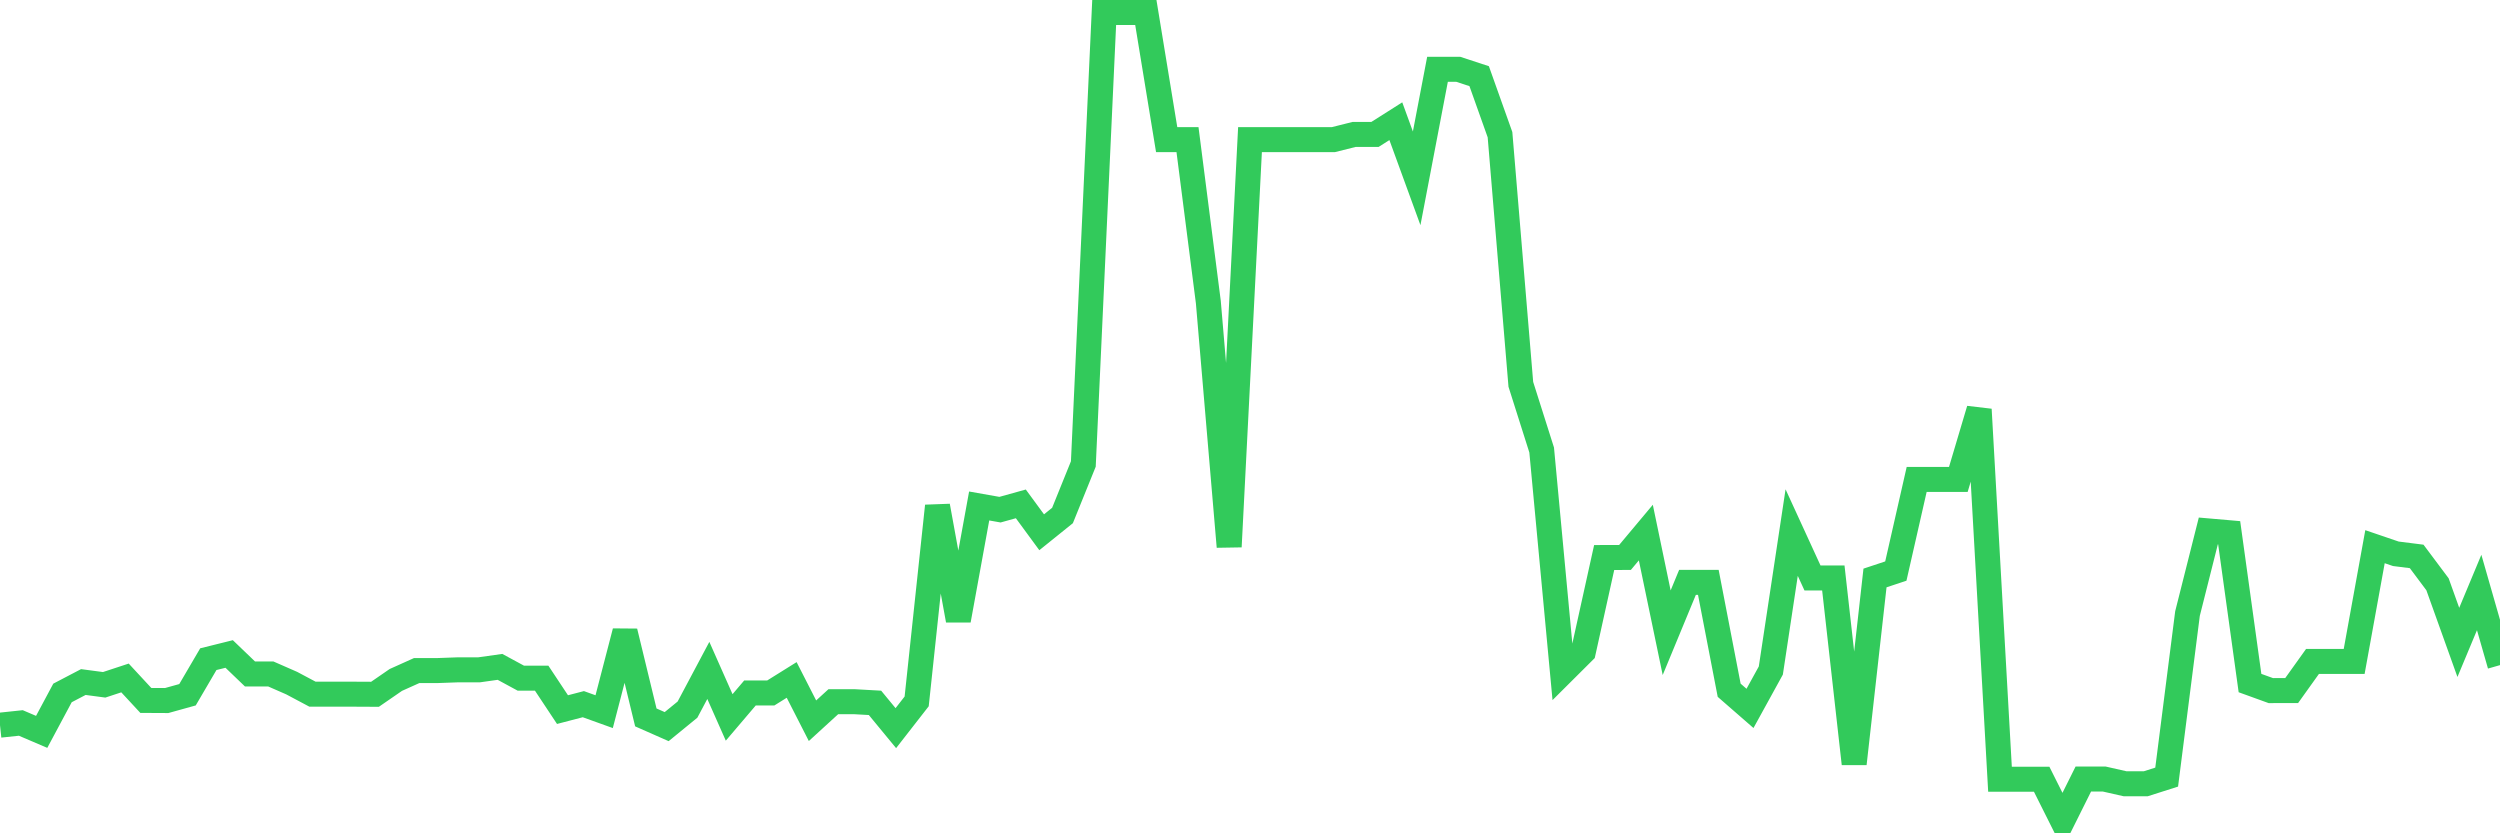 <svg
  xmlns="http://www.w3.org/2000/svg"
  xmlns:xlink="http://www.w3.org/1999/xlink"
  width="120"
  height="40"
  viewBox="0 0 120 40"
  preserveAspectRatio="none"
>
  <polyline
    points="0,34.808 1,34.702 2,35.13 3,33.261 4,32.738 5,32.871 6,32.542 7,33.621 8,33.626 9,33.348 10,31.64 11,31.391 12,32.351 13,32.351 14,32.789 15,33.321 16,33.321 17,33.321 18,33.326 19,32.637 20,32.187 21,32.187 22,32.151 23,32.151 24,32.01 25,32.552 26,32.552 27,34.061 28,33.8 29,34.16 30,30.313 31,34.436 32,34.878 33,34.061 34,32.18 35,34.436 36,33.261 37,33.261 38,32.637 39,34.595 40,33.681 41,33.681 42,33.737 43,34.951 44,33.667 45,24.287 46,29.774 47,24.287 48,24.464 49,24.186 50,25.549 51,24.744 52,22.271 53,0.6 54,0.6 55,0.6 56,6.703 57,6.703 58,14.499 59,26.243 60,6.703 61,6.703 62,6.703 63,6.703 64,6.703 65,6.452 66,6.452 67,5.818 68,8.56 69,3.328 70,3.328 71,3.656 72,6.464 73,18.448 74,21.601 75,32.281 76,31.285 77,26.761 78,26.758 79,25.564 80,30.371 81,27.953 82,27.953 83,33.132 84,34.003 85,32.185 86,25.564 87,27.743 88,27.743 89,36.66 90,27.743 91,27.411 92,23.013 93,23.013 94,23.013 95,19.652 96,37.403 97,37.403 98,37.403 99,39.4 100,37.393 101,37.393 102,37.62 103,37.62 104,37.301 105,29.45 106,25.484 107,25.571 108,32.787 109,33.149 110,33.147 111,31.749 112,31.749 113,31.749 114,26.241 115,26.582 116,26.708 117,28.045 118,30.835 119,28.439 120,31.926"
    fill="none"
    stroke="#32ca5b"
    stroke-width="1.2"
  >
  </polyline>
</svg>